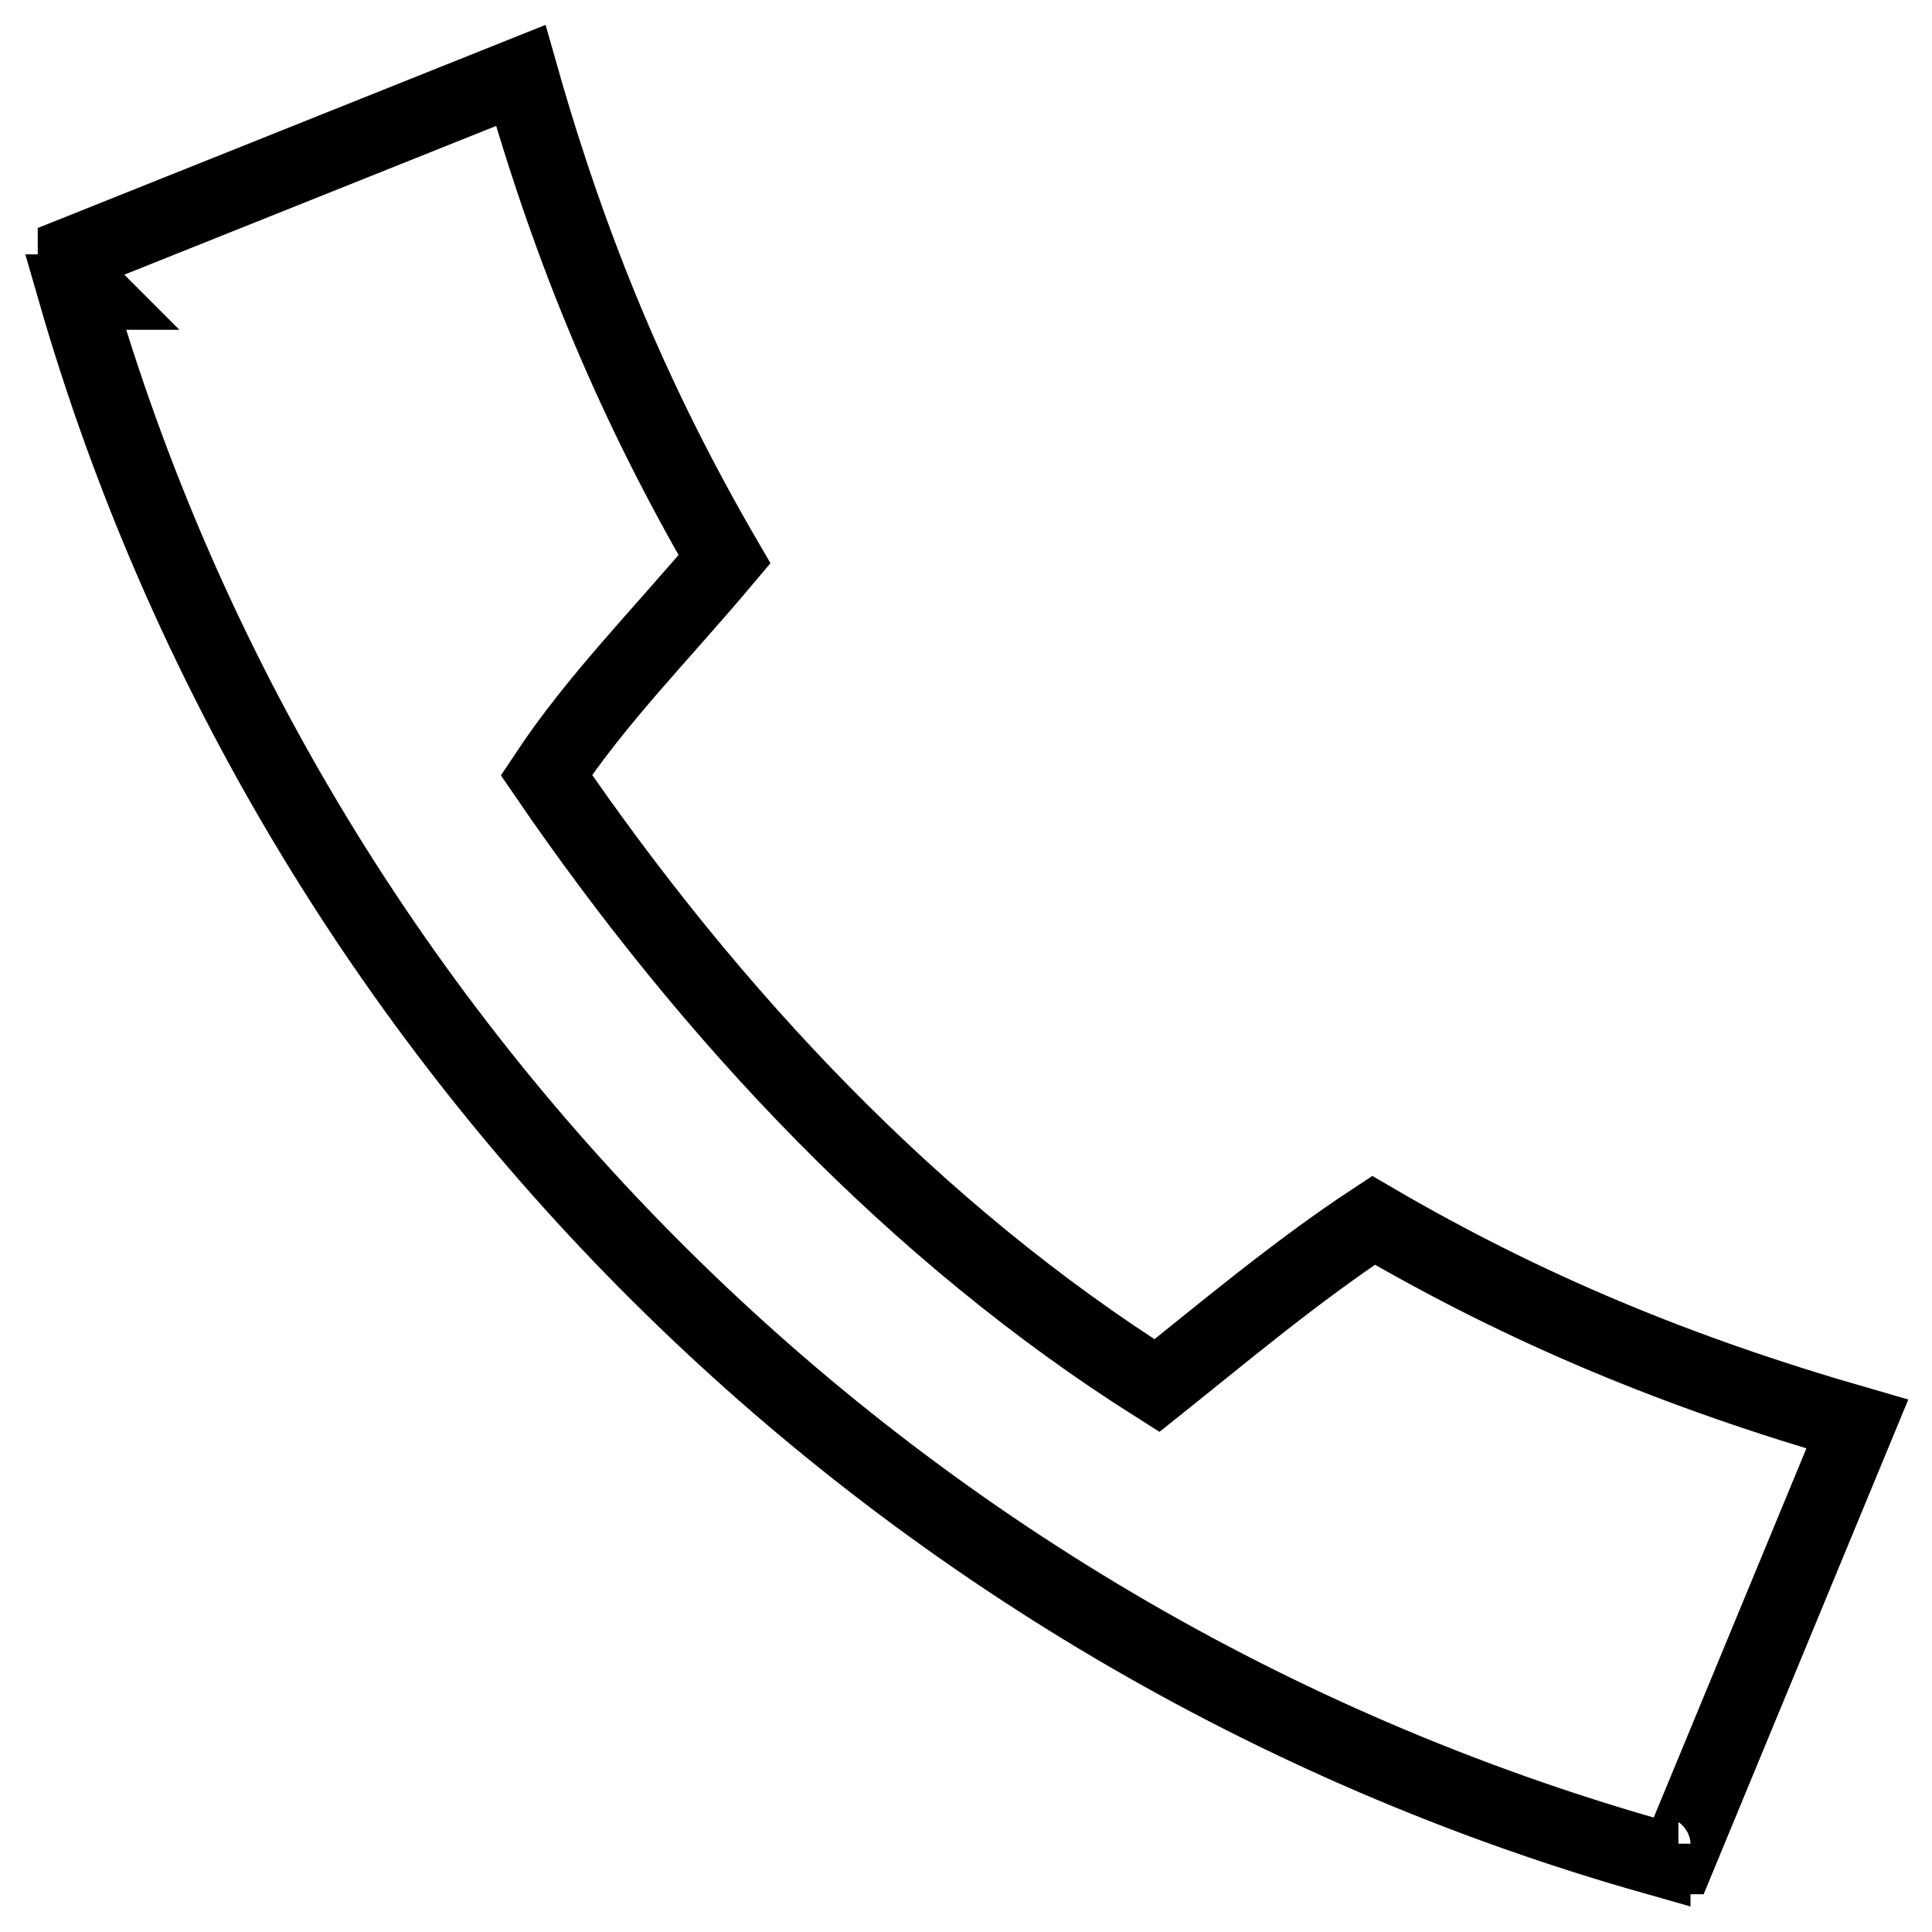 <?xml version="1.0" encoding="utf-8"?>
<!-- Svg Vector Icons : http://www.onlinewebfonts.com/icon -->
<!DOCTYPE svg PUBLIC "-//W3C//DTD SVG 1.1//EN" "http://www.w3.org/Graphics/SVG/1.1/DTD/svg11.dtd">
<svg version="1.1" xmlns="http://www.w3.org/2000/svg" xmlns:xlink="http://www.w3.org/1999/xlink" x="0px" y="0px" viewBox="0 0 256 256" enable-background="new 0 0 256 256" xml:space="preserve">
<g> <path stroke-width="10" fill-opacity="0" stroke="#000000"  d="M72.4,102.7c21.9,32,48.9,60.7,80.9,80.9c8.4-6.7,18.5-15.2,28.7-21.9c20.2,11.8,40.5,20.2,64.1,27 L222.4,246c-1.7,0-3.4,0-3.4-1.7v1.7C117.9,217.3,38.7,138.1,10,38.7h1.7C10,37,10,35.3,10,33.6L69,10c6.7,23.6,15.2,43.8,27,64.1 C87.5,84.2,79.1,92.6,72.4,102.7z"/></g>
</svg>